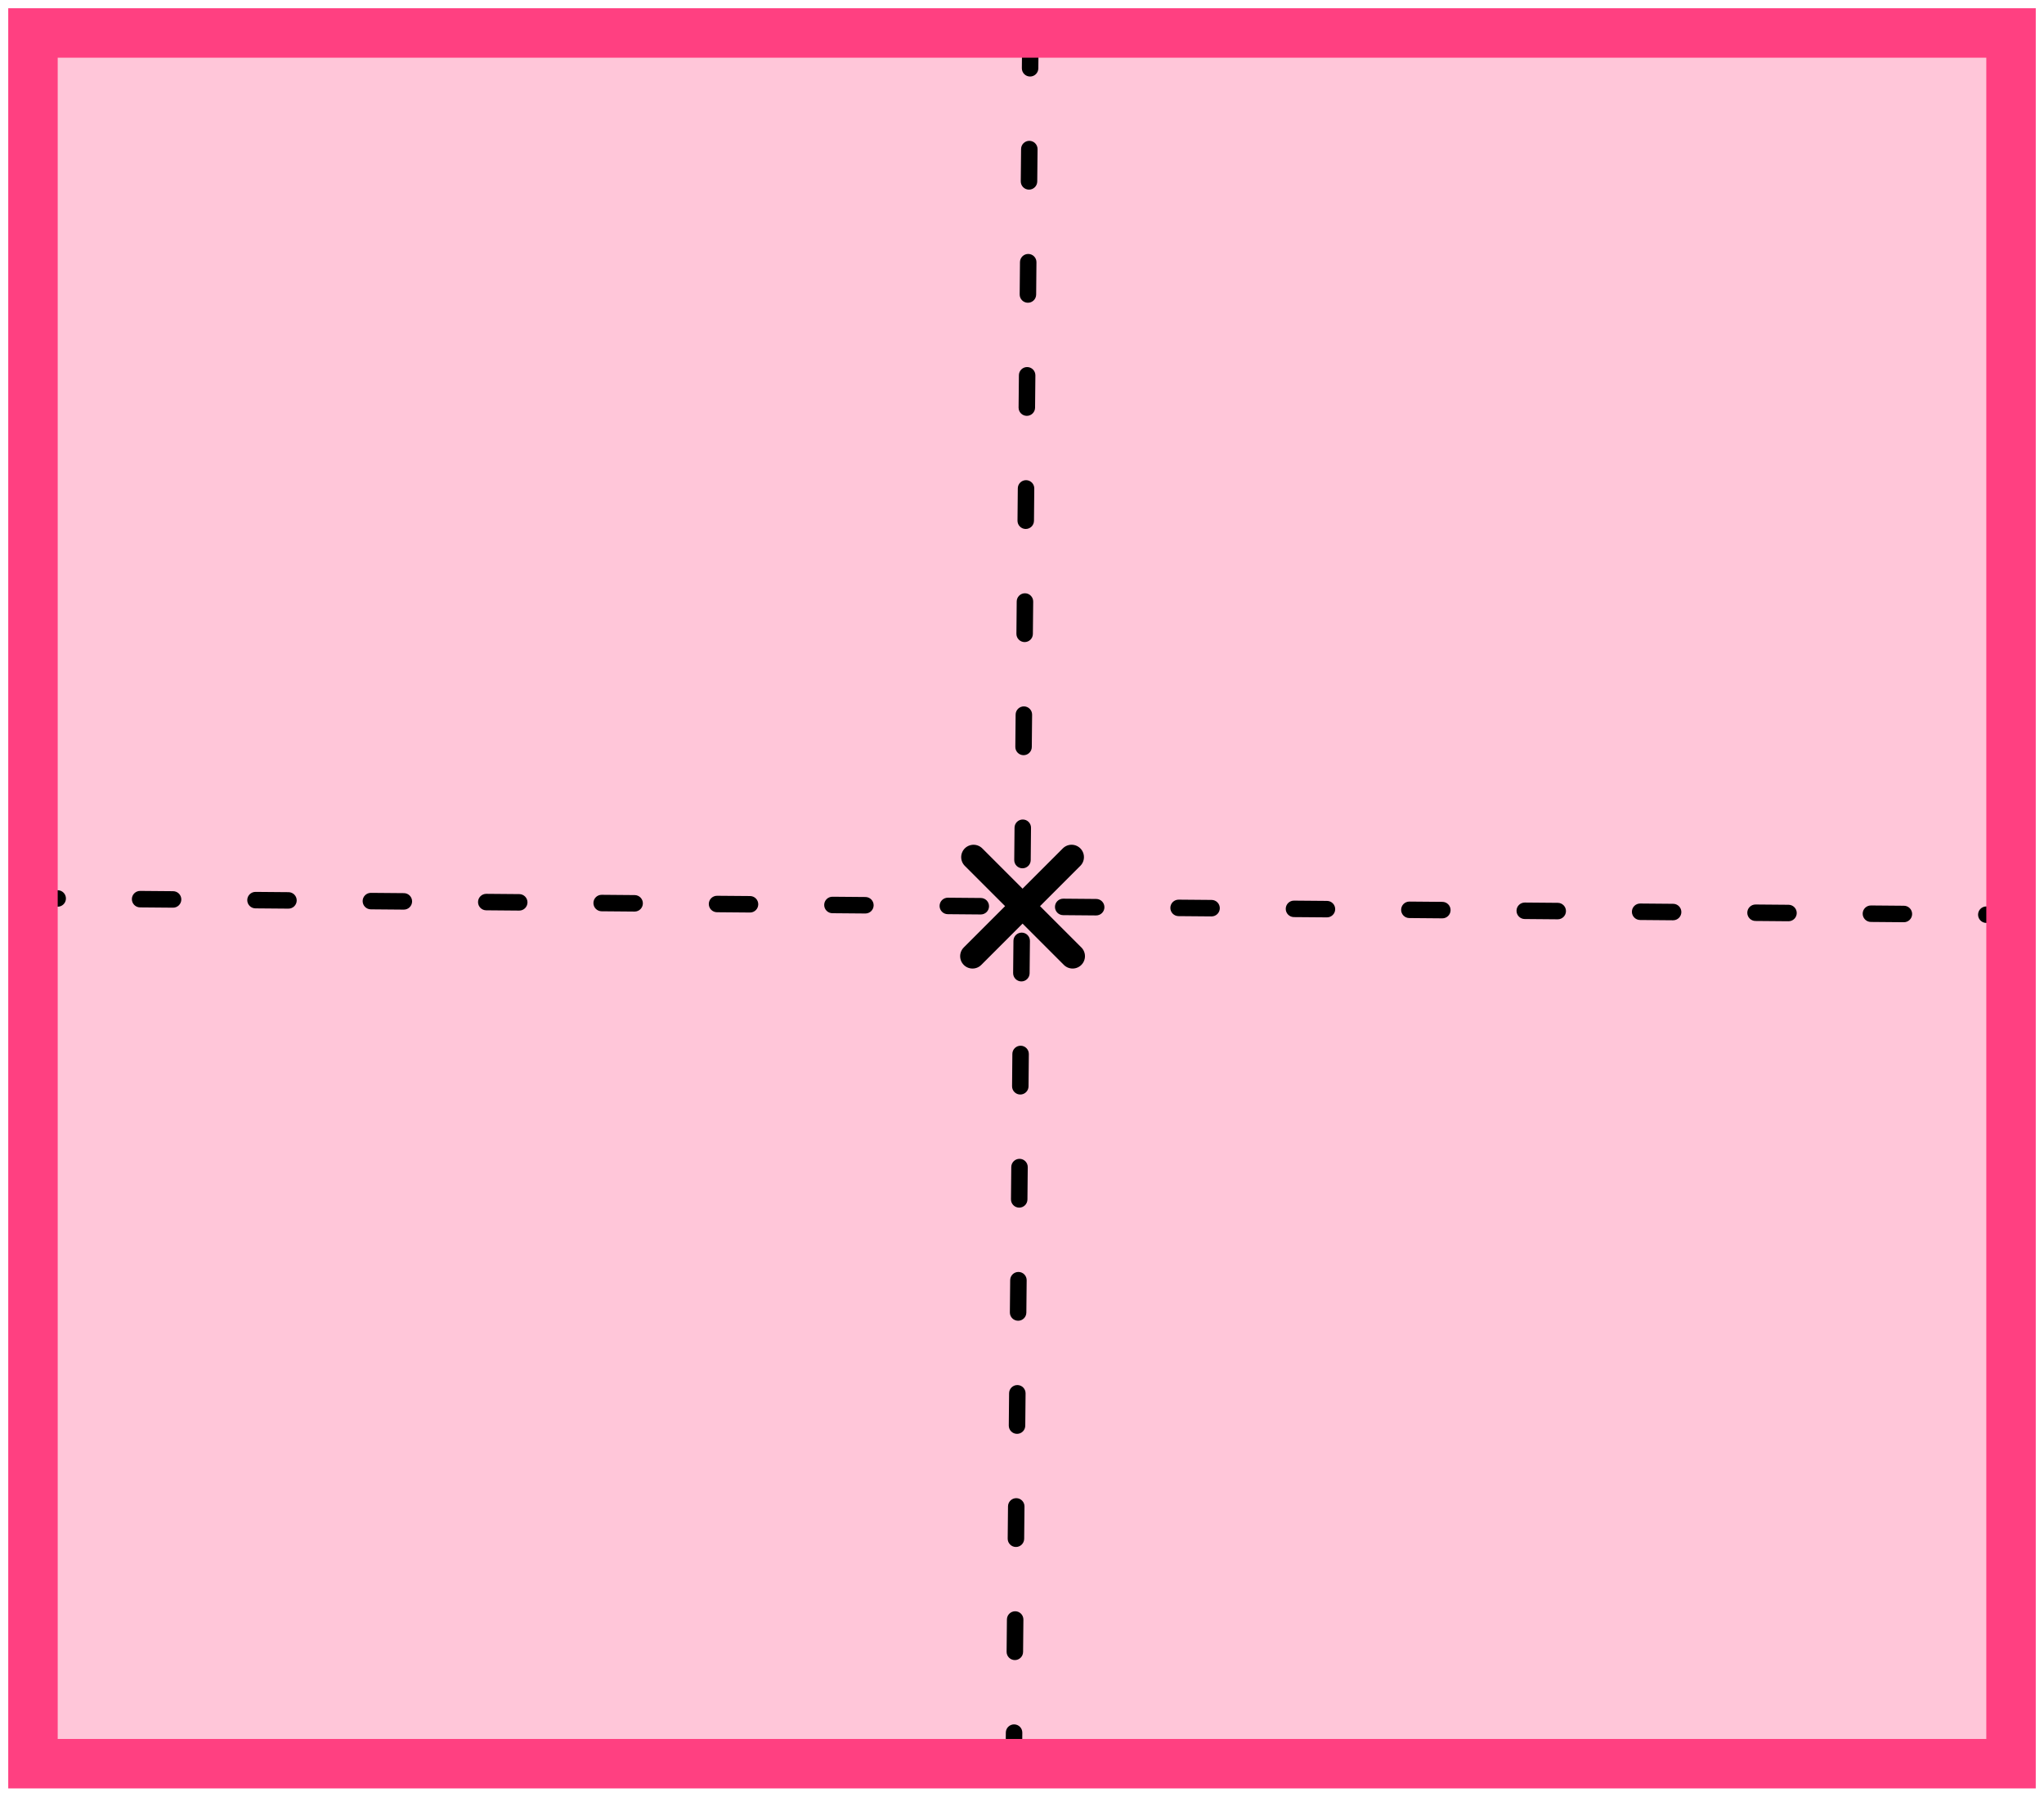 <?xml version="1.0" encoding="UTF-8"?> <svg xmlns="http://www.w3.org/2000/svg" width="124" height="109" viewBox="0 0 124 109" fill="none"><rect x="2" y="2" width="120" height="105" fill="#FF4081" fill-opacity="0.3"></rect><path d="M62.019 105.12C62.022 104.844 61.8 104.618 61.524 104.615C61.248 104.613 61.022 104.834 61.019 105.111L62.019 105.12ZM61.066 100.209C61.064 100.485 61.285 100.711 61.562 100.714C61.838 100.716 62.064 100.495 62.066 100.219L61.066 100.209ZM62.085 98.258C62.088 97.982 61.866 97.756 61.59 97.753C61.314 97.751 61.088 97.972 61.085 98.248L62.085 98.258ZM61.132 93.347C61.13 93.623 61.351 93.849 61.628 93.852C61.904 93.854 62.13 93.632 62.132 93.356L61.132 93.347ZM62.151 91.396C62.154 91.12 61.932 90.894 61.656 90.891C61.38 90.888 61.154 91.11 61.151 91.386L62.151 91.396ZM61.198 86.485C61.196 86.761 61.417 86.987 61.694 86.989C61.97 86.992 62.196 86.77 62.198 86.494L61.198 86.485ZM62.217 84.534C62.22 84.257 61.998 84.031 61.722 84.029C61.446 84.026 61.22 84.248 61.217 84.524L62.217 84.534ZM61.264 79.622C61.262 79.898 61.483 80.124 61.76 80.127C62.036 80.13 62.262 79.908 62.264 79.632L61.264 79.622ZM62.283 77.671C62.286 77.395 62.064 77.169 61.788 77.167C61.512 77.164 61.286 77.386 61.283 77.662L62.283 77.671ZM61.331 72.76C61.328 73.036 61.55 73.262 61.826 73.265C62.102 73.268 62.328 73.046 62.33 72.77L61.331 72.76ZM62.349 70.809C62.352 70.533 62.13 70.307 61.854 70.304C61.578 70.302 61.352 70.523 61.349 70.799L62.349 70.809ZM61.397 65.898C61.394 66.174 61.615 66.4 61.892 66.403C62.168 66.405 62.394 66.184 62.397 65.908L61.397 65.898ZM62.415 63.947C62.418 63.671 62.196 63.445 61.92 63.442C61.644 63.44 61.418 63.661 61.415 63.937L62.415 63.947ZM61.462 59.036C61.46 59.312 61.682 59.538 61.958 59.541C62.234 59.543 62.46 59.322 62.462 59.045L61.462 59.036ZM62.481 57.085C62.484 56.809 62.262 56.583 61.986 56.58C61.71 56.577 61.484 56.799 61.481 57.075L62.481 57.085ZM61.529 52.173C61.526 52.45 61.748 52.676 62.024 52.678C62.3 52.681 62.526 52.459 62.529 52.183L61.529 52.173ZM62.547 50.222C62.55 49.946 62.328 49.72 62.052 49.718C61.776 49.715 61.55 49.937 61.547 50.213L62.547 50.222ZM61.595 45.311C61.592 45.587 61.814 45.813 62.09 45.816C62.366 45.819 62.592 45.597 62.594 45.321L61.595 45.311ZM62.613 43.36C62.616 43.084 62.394 42.858 62.118 42.855C61.842 42.853 61.616 43.075 61.613 43.351L62.613 43.36ZM61.661 38.449C61.658 38.725 61.88 38.951 62.156 38.954C62.432 38.956 62.658 38.735 62.66 38.459L61.661 38.449ZM62.679 36.498C62.682 36.222 62.46 35.996 62.184 35.993C61.908 35.991 61.682 36.212 61.679 36.488L62.679 36.498ZM61.727 31.587C61.724 31.863 61.946 32.089 62.222 32.092C62.498 32.094 62.724 31.873 62.727 31.596L61.727 31.587ZM62.745 29.636C62.748 29.36 62.526 29.134 62.25 29.131C61.974 29.128 61.748 29.35 61.745 29.626L62.745 29.636ZM61.793 24.725C61.79 25.001 62.012 25.227 62.288 25.229C62.564 25.232 62.79 25.01 62.793 24.734L61.793 24.725ZM62.812 22.774C62.814 22.497 62.592 22.271 62.316 22.269C62.04 22.266 61.814 22.488 61.812 22.764L62.812 22.774ZM61.859 17.862C61.856 18.139 62.078 18.365 62.354 18.367C62.63 18.37 62.856 18.148 62.859 17.872L61.859 17.862ZM62.877 15.911C62.88 15.635 62.658 15.409 62.382 15.407C62.106 15.404 61.88 15.626 61.877 15.902L62.877 15.911ZM61.925 11C61.922 11.276 62.144 11.502 62.42 11.505C62.696 11.508 62.922 11.286 62.925 11.01L61.925 11ZM62.944 9.049C62.946 8.773 62.724 8.547 62.448 8.544C62.172 8.542 61.946 8.763 61.944 9.04L62.944 9.049ZM61.991 4.138C61.988 4.414 62.21 4.64 62.486 4.643C62.762 4.645 62.988 4.424 62.991 4.148L61.991 4.138ZM62.01 106.101L62.019 105.12L61.019 105.111L61.01 106.091L62.01 106.101ZM62.066 100.219L62.085 98.258L61.085 98.248L61.066 100.209L62.066 100.219ZM62.132 93.356L62.151 91.396L61.151 91.386L61.132 93.347L62.132 93.356ZM62.198 86.494L62.217 84.534L61.217 84.524L61.198 86.485L62.198 86.494ZM62.264 79.632L62.283 77.671L61.283 77.662L61.264 79.622L62.264 79.632ZM62.33 72.77L62.349 70.809L61.349 70.799L61.331 72.76L62.33 72.77ZM62.397 65.908L62.415 63.947L61.415 63.937L61.397 65.898L62.397 65.908ZM62.462 59.045L62.481 57.085L61.481 57.075L61.462 59.036L62.462 59.045ZM62.529 52.183L62.547 50.222L61.547 50.213L61.529 52.173L62.529 52.183ZM62.594 45.321L62.613 43.36L61.613 43.351L61.595 45.311L62.594 45.321ZM62.66 38.459L62.679 36.498L61.679 36.488L61.661 38.449L62.66 38.459ZM62.727 31.596L62.745 29.636L61.745 29.626L61.727 31.587L62.727 31.596ZM62.793 24.734L62.812 22.774L61.812 22.764L61.793 24.725L62.793 24.734ZM62.859 17.872L62.877 15.911L61.877 15.902L61.859 17.862L62.859 17.872ZM62.925 11.01L62.944 9.049L61.944 9.04L61.925 11L62.925 11.01ZM62.991 4.148L63 3.167L62 3.158L61.991 4.138L62.991 4.148Z" fill="black"></path><path d="M3.496 55.008C3.772 55.011 3.998 54.789 4 54.513C4.002 54.236 3.78 54.011 3.504 54.008L3.496 55.008ZM8.504 54.05C8.228 54.048 8.002 54.27 8 54.546C7.998 54.822 8.22 55.048 8.496 55.05L8.504 54.05ZM10.496 55.067C10.772 55.069 10.998 54.848 11 54.571C11.002 54.295 10.78 54.07 10.504 54.067L10.496 55.067ZM15.504 54.109C15.228 54.107 15.002 54.329 15 54.605C14.998 54.881 15.22 55.107 15.496 55.109L15.504 54.109ZM17.496 55.126C17.772 55.128 17.998 54.906 18 54.63C18.002 54.354 17.78 54.128 17.504 54.126L17.496 55.126ZM22.504 54.168C22.228 54.166 22.002 54.388 22 54.664C21.998 54.94 22.22 55.166 22.496 55.168L22.504 54.168ZM24.496 55.185C24.772 55.187 24.998 54.965 25 54.689C25.002 54.413 24.78 54.187 24.504 54.185L24.496 55.185ZM29.504 54.227C29.228 54.225 29.002 54.447 29 54.723C28.998 54.999 29.22 55.225 29.496 55.227L29.504 54.227ZM31.496 55.244C31.772 55.246 31.998 55.024 32 54.748C32.002 54.472 31.78 54.246 31.504 54.244L31.496 55.244ZM36.504 54.286C36.228 54.283 36.002 54.505 36 54.782C35.998 55.058 36.22 55.283 36.496 55.286L36.504 54.286ZM38.496 55.303C38.772 55.305 38.998 55.083 39 54.807C39.002 54.531 38.78 54.305 38.504 54.303L38.496 55.303ZM43.504 54.345C43.228 54.342 43.002 54.564 43 54.84C42.998 55.117 43.22 55.342 43.496 55.344L43.504 54.345ZM45.496 55.361C45.772 55.364 45.998 55.142 46 54.865C46.002 54.589 45.78 54.364 45.504 54.361L45.496 55.361ZM50.504 54.403C50.228 54.401 50.002 54.623 50 54.899C49.998 55.175 50.22 55.401 50.496 55.403L50.504 54.403ZM52.496 55.42C52.772 55.422 52.998 55.2 53 54.924C53.002 54.648 52.78 54.422 52.504 54.42L52.496 55.42ZM57.504 54.462C57.228 54.46 57.002 54.682 57 54.958C56.998 55.234 57.22 55.46 57.496 55.462L57.504 54.462ZM59.496 55.479C59.772 55.481 59.998 55.259 60 54.983C60.002 54.707 59.78 54.481 59.504 54.479L59.496 55.479ZM64.504 54.521C64.228 54.519 64.002 54.741 64 55.017C63.998 55.293 64.22 55.519 64.496 55.521L64.504 54.521ZM66.496 55.538C66.772 55.54 66.998 55.318 67 55.042C67.002 54.766 66.78 54.54 66.504 54.538L66.496 55.538ZM71.504 54.58C71.228 54.578 71.002 54.8 71 55.076C70.998 55.352 71.22 55.578 71.496 55.58L71.504 54.58ZM73.496 55.597C73.772 55.599 73.998 55.377 74 55.101C74.002 54.825 73.78 54.599 73.504 54.597L73.496 55.597ZM78.504 54.639C78.228 54.636 78.002 54.858 78 55.135C77.998 55.411 78.22 55.636 78.496 55.639L78.504 54.639ZM80.496 55.655C80.772 55.658 80.998 55.436 81 55.16C81.002 54.883 80.78 54.658 80.504 54.656L80.496 55.655ZM85.504 54.697C85.228 54.695 85.002 54.917 85 55.193C84.998 55.469 85.22 55.695 85.496 55.697L85.504 54.697ZM87.496 55.714C87.772 55.717 87.998 55.495 88 55.218C88.002 54.942 87.78 54.717 87.504 54.714L87.496 55.714ZM92.504 54.756C92.228 54.754 92.002 54.976 92 55.252C91.998 55.528 92.22 55.754 92.496 55.756L92.504 54.756ZM94.496 55.773C94.772 55.775 94.998 55.553 95 55.277C95.002 55.001 94.78 54.775 94.504 54.773L94.496 55.773ZM99.504 54.815C99.228 54.813 99.002 55.035 99 55.311C98.998 55.587 99.22 55.813 99.496 55.815L99.504 54.815ZM101.496 55.832C101.772 55.834 101.998 55.612 102 55.336C102.002 55.06 101.78 54.834 101.504 54.832L101.496 55.832ZM106.504 54.874C106.228 54.872 106.002 55.094 106 55.37C105.998 55.646 106.22 55.872 106.496 55.874L106.504 54.874ZM108.496 55.891C108.772 55.893 108.998 55.671 109 55.395C109.002 55.119 108.78 54.893 108.504 54.891L108.496 55.891ZM113.504 54.933C113.228 54.931 113.002 55.152 113 55.429C112.998 55.705 113.22 55.93 113.496 55.933L113.504 54.933ZM115.496 55.95C115.772 55.952 115.998 55.73 116 55.454C116.002 55.178 115.78 54.952 115.504 54.95L115.496 55.95ZM120.504 54.992C120.228 54.989 120.002 55.211 120 55.487C119.998 55.764 120.22 55.989 120.496 55.992L120.504 54.992ZM2.496 55L3.496 55.008L3.504 54.008L2.504 54L2.496 55ZM8.496 55.05L10.496 55.067L10.504 54.067L8.504 54.05L8.496 55.05ZM15.496 55.109L17.496 55.126L17.504 54.126L15.504 54.109L15.496 55.109ZM22.496 55.168L24.496 55.185L24.504 54.185L22.504 54.168L22.496 55.168ZM29.496 55.227L31.496 55.244L31.504 54.244L29.504 54.227L29.496 55.227ZM36.496 55.286L38.496 55.303L38.504 54.303L36.504 54.286L36.496 55.286ZM43.496 55.344L45.496 55.361L45.504 54.361L43.504 54.345L43.496 55.344ZM50.496 55.403L52.496 55.42L52.504 54.42L50.504 54.403L50.496 55.403ZM57.496 55.462L59.496 55.479L59.504 54.479L57.504 54.462L57.496 55.462ZM64.496 55.521L66.496 55.538L66.504 54.538L64.504 54.521L64.496 55.521ZM71.496 55.58L73.496 55.597L73.504 54.597L71.504 54.58L71.496 55.58ZM78.496 55.639L80.496 55.655L80.504 54.656L78.504 54.639L78.496 55.639ZM85.496 55.697L87.496 55.714L87.504 54.714L85.504 54.697L85.496 55.697ZM92.496 55.756L94.496 55.773L94.504 54.773L92.504 54.756L92.496 55.756ZM99.496 55.815L101.496 55.832L101.504 54.832L99.504 54.815L99.496 55.815ZM106.496 55.874L108.496 55.891L108.504 54.891L106.504 54.874L106.496 55.874ZM113.496 55.933L115.496 55.95L115.504 54.95L113.504 54.933L113.496 55.933ZM120.496 55.992L121.496 56L121.504 55L120.504 54.992L120.496 55.992Z" fill="black"></path><rect x="2" y="2" width="120" height="105" stroke="#FF4081" stroke-width="3"></rect><line x1="58.998" y1="58.01" x2="65.008" y2="51.999" stroke="black" stroke-width="1.5" stroke-linecap="round"></line><line x1="0.75" y1="-0.75" x2="9.25" y2="-0.75" transform="matrix(-0.707 -0.707 -0.707 0.707 65.07 59.07)" stroke="black" stroke-width="1.5" stroke-linecap="round"></line></svg> 